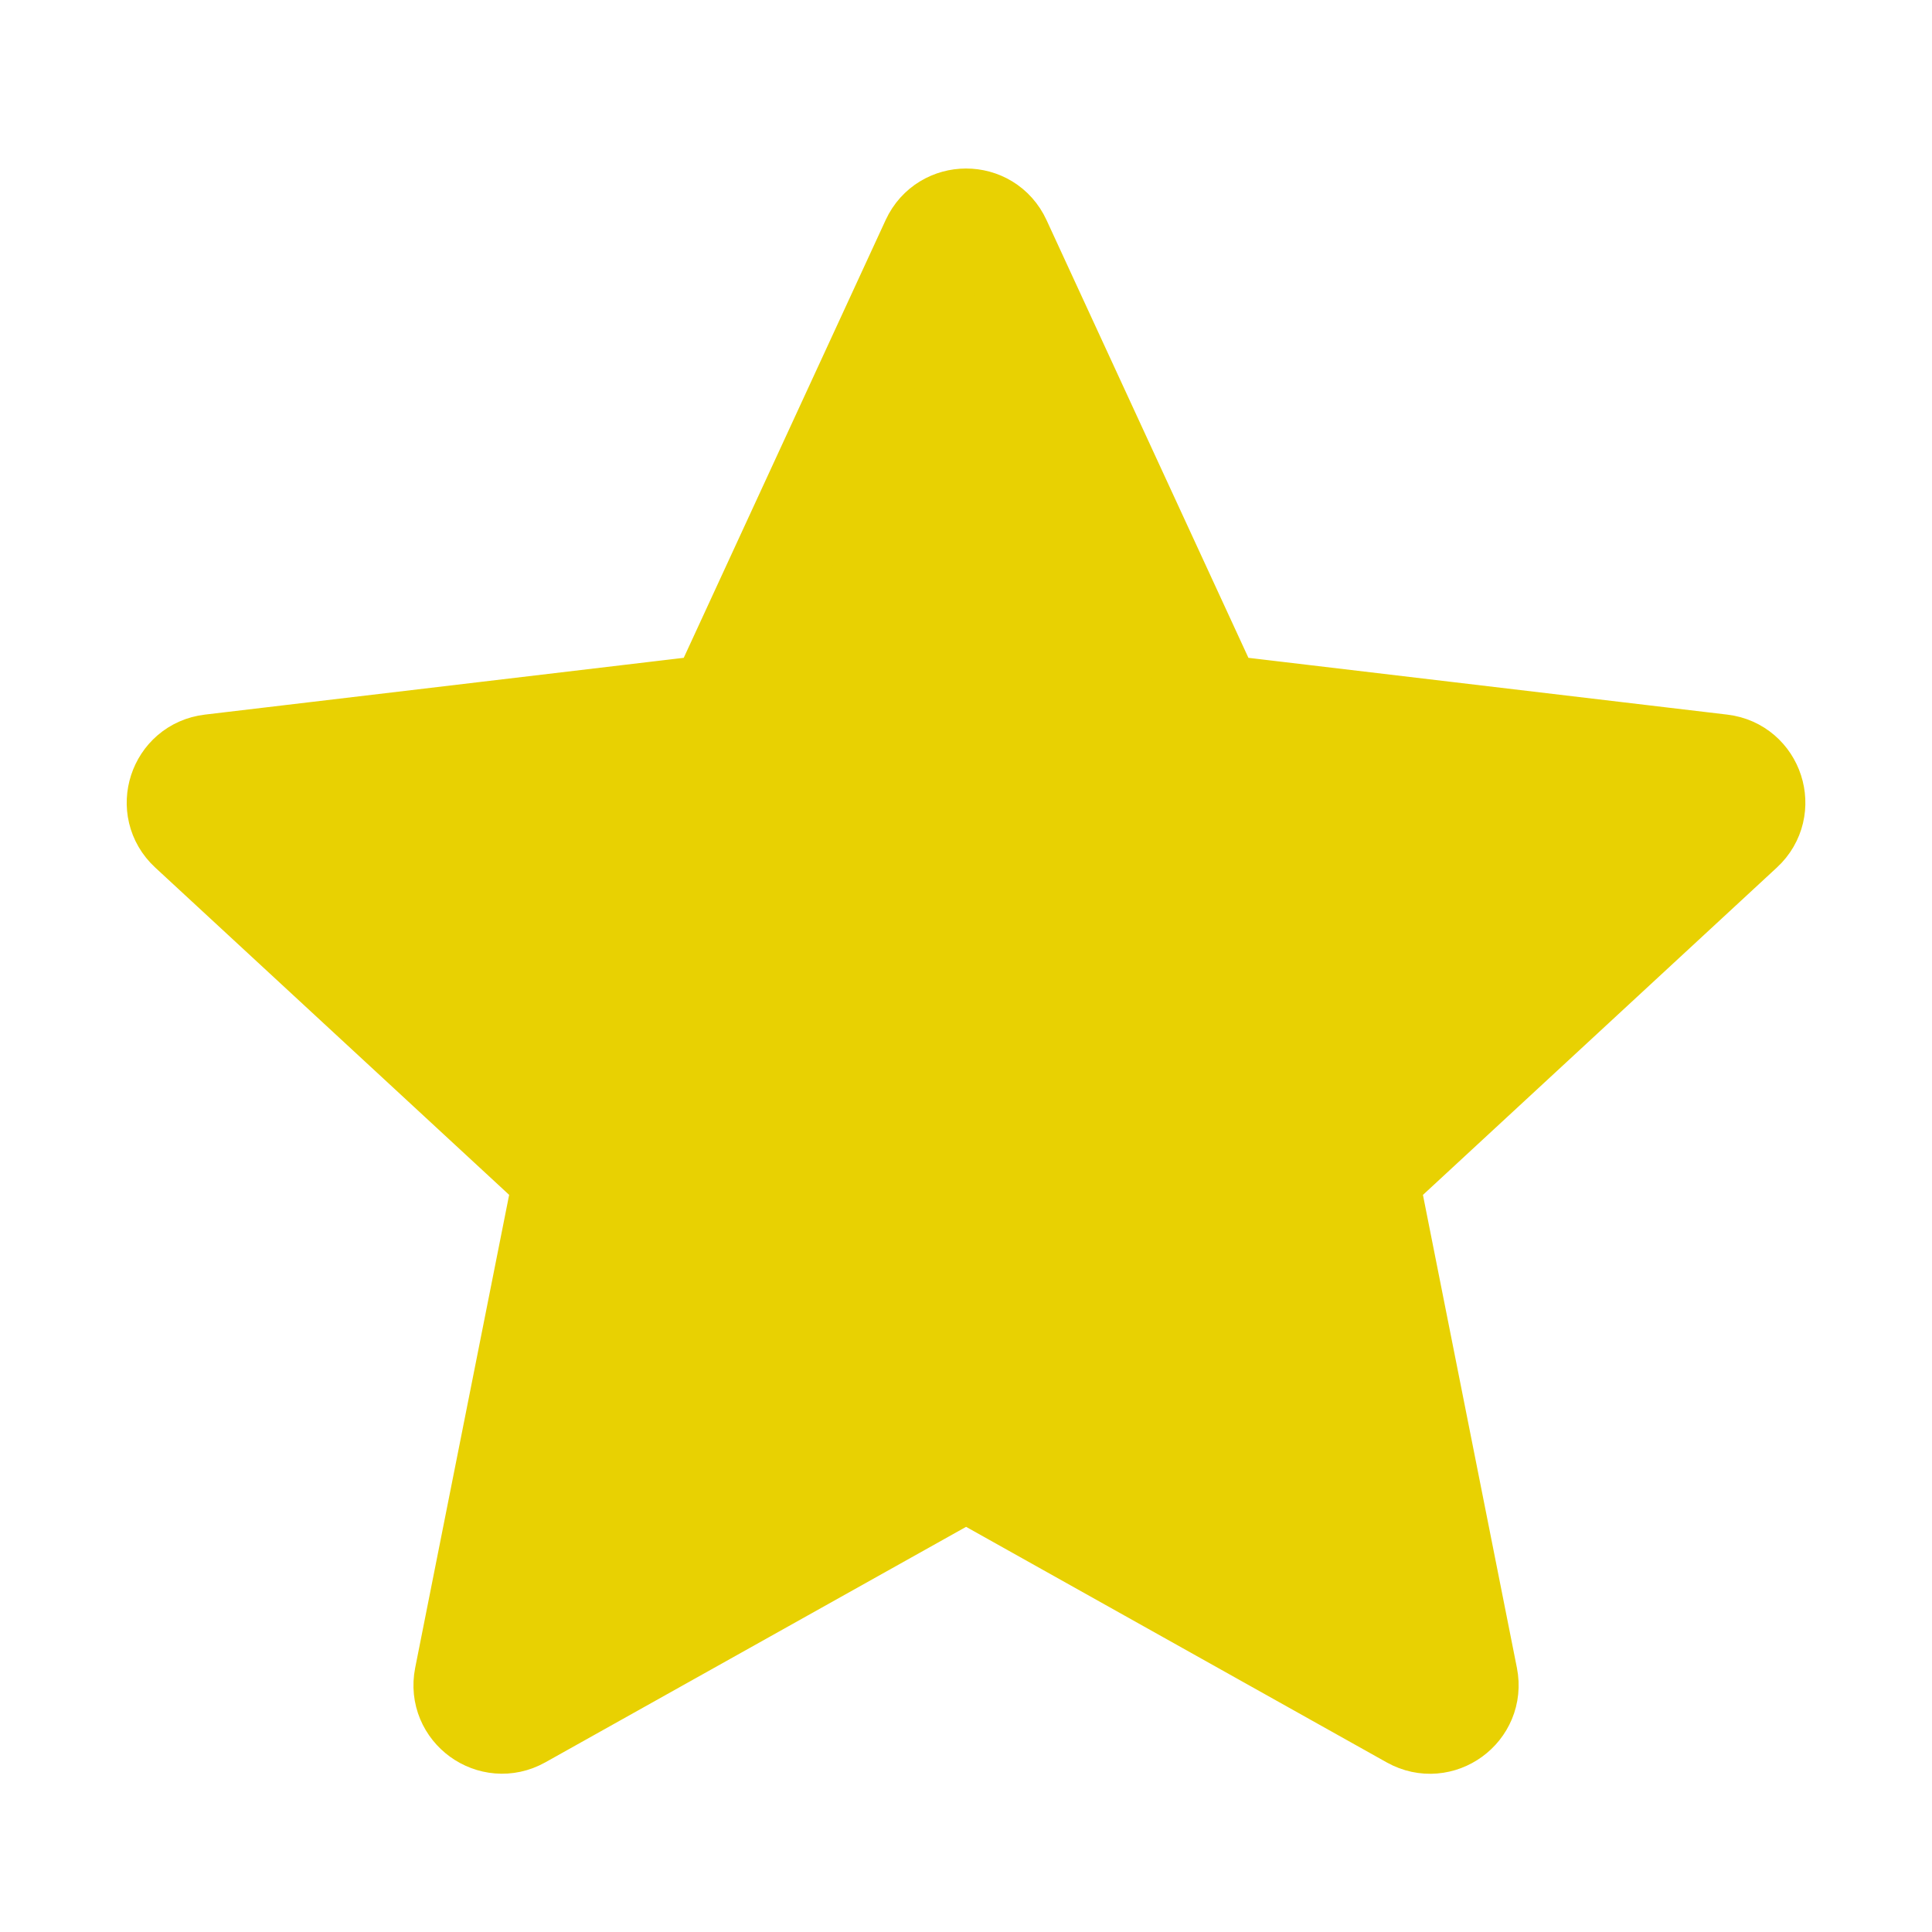 <svg width="12" height="12" viewBox="0 0 24 24" fill="none" xmlns="http://www.w3.org/2000/svg">
<path d="M2.335 10.336C2.022 10.047 2.192 9.523 2.616 9.473L8.619 8.761C8.792 8.74 8.942 8.632 9.015 8.474L11.547 2.984C11.726 2.597 12.276 2.596 12.455 2.984L14.987 8.474C15.06 8.632 15.209 8.74 15.382 8.761L21.386 9.473C21.809 9.523 21.979 10.047 21.666 10.336L17.228 14.441C17.1 14.559 17.043 14.735 17.077 14.906L18.255 20.835C18.338 21.254 17.893 21.578 17.52 21.37L12.245 18.416C12.093 18.331 11.909 18.332 11.757 18.416L6.481 21.369C6.109 21.577 5.663 21.254 5.746 20.835L6.924 14.906C6.958 14.736 6.901 14.559 6.774 14.441L2.335 10.336Z" fill="#E8D102" stroke="#E8D102" stroke-width="1.2" stroke-linecap="round" stroke-linejoin="round"/>
</svg>
